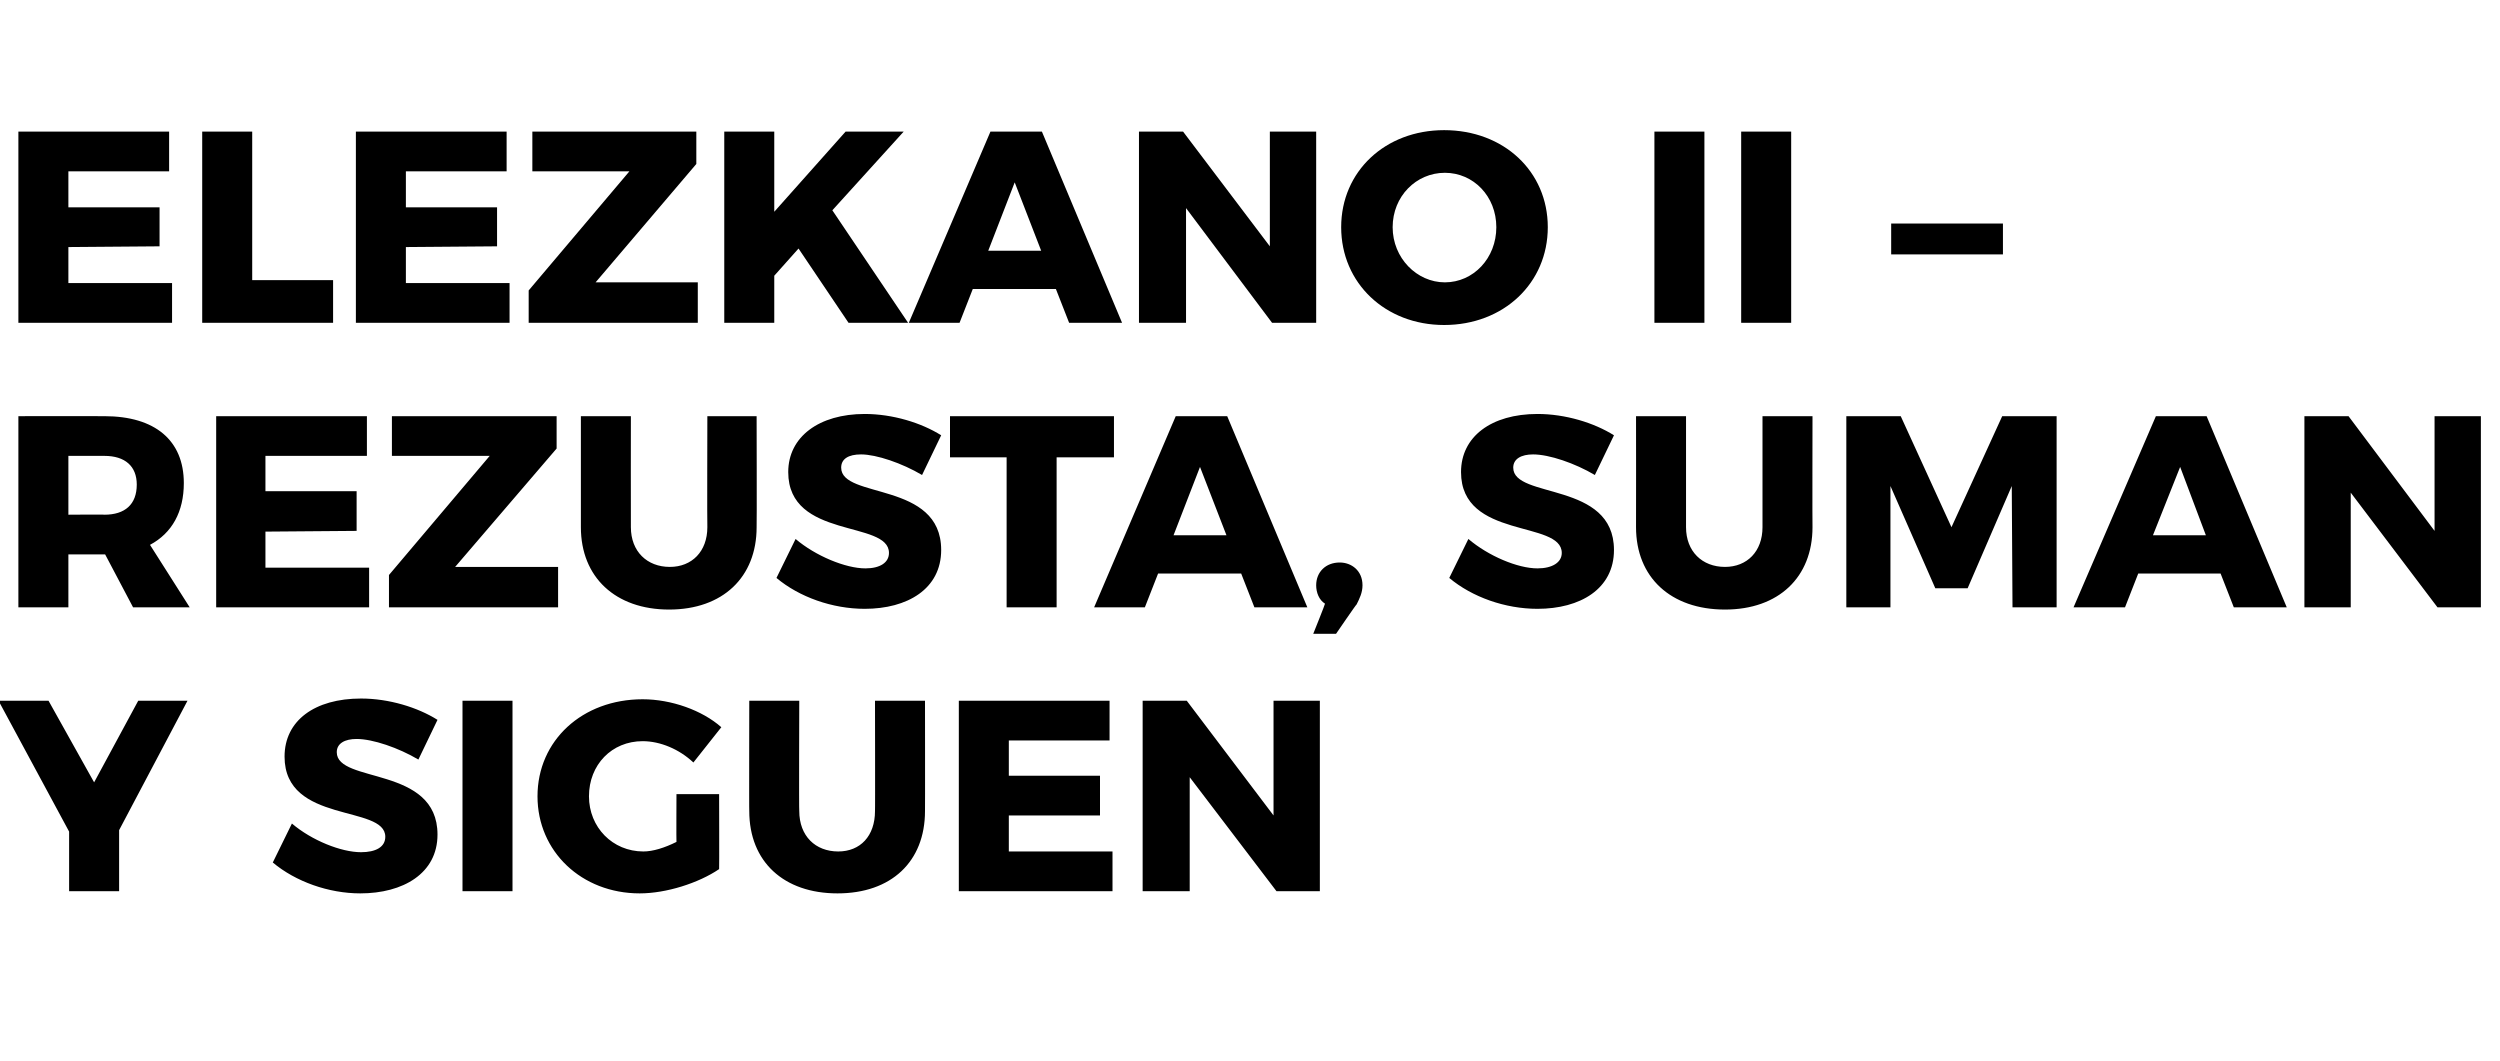 <?xml version="1.0" standalone="no"?><!DOCTYPE svg PUBLIC "-//W3C//DTD SVG 1.1//EN" "http://www.w3.org/Graphics/SVG/1.1/DTD/svg11.dtd"><svg xmlns="http://www.w3.org/2000/svg" version="1.1" width="340px" height="144.3px" viewBox="0 0 340 144.3">  <desc>Elezkano II Rezusta suman y siguen</desc>  <defs/>  <g id="Polygon47730">    <path d="M 16.2 112.9 L 16.2 121.2 L 9.4 121.2 L 9.4 113.1 L -0.2 95.3 L 6.6 95.3 L 12.8 106.4 L 18.8 95.3 L 25.5 95.3 L 16.2 112.9 Z M 48.5 100.5 C 46.9 100.5 45.8 101.1 45.8 102.3 C 45.8 106.6 59.5 104.1 59.5 113.5 C 59.5 118.8 54.8 121.5 49 121.5 C 44.7 121.5 40.2 119.9 37.1 117.3 C 37.1 117.3 39.7 112 39.7 112 C 42.4 114.3 46.4 115.9 49.1 115.9 C 51.1 115.9 52.4 115.2 52.4 113.8 C 52.4 109.4 38.7 112.1 38.7 102.9 C 38.7 98 42.8 95 49.1 95 C 52.9 95 56.8 96.2 59.5 97.9 C 59.5 97.9 56.9 103.3 56.9 103.3 C 54.2 101.7 50.7 100.5 48.5 100.5 Z M 69.7 95.3 L 69.7 121.2 L 62.9 121.2 L 62.9 95.3 L 69.7 95.3 Z M 92 108 L 97.8 108 C 97.8 108 97.83 118.21 97.8 118.2 C 95 120.1 90.6 121.5 87 121.5 C 79.1 121.5 73.1 115.8 73.1 108.3 C 73.1 100.7 79.2 95.1 87.4 95.1 C 91.3 95.1 95.5 96.6 98.1 98.9 C 98.1 98.9 94.3 103.7 94.3 103.7 C 92.4 101.9 89.8 100.8 87.4 100.8 C 83.2 100.8 80.1 104 80.1 108.3 C 80.1 112.5 83.3 115.8 87.5 115.8 C 88.8 115.8 90.4 115.3 92 114.5 C 91.97 114.54 92 108 92 108 Z M 114 115.8 C 117 115.8 119 113.7 119 110.3 C 119.03 110.35 119 95.3 119 95.3 L 125.8 95.3 C 125.8 95.3 125.82 110.35 125.8 110.3 C 125.8 117.2 121.2 121.5 113.9 121.5 C 106.6 121.5 101.9 117.2 101.9 110.3 C 101.87 110.35 101.9 95.3 101.9 95.3 L 108.7 95.3 C 108.7 95.3 108.65 110.35 108.7 110.3 C 108.7 113.7 110.9 115.8 114 115.8 Z M 150.9 95.3 L 150.9 100.7 L 137.2 100.7 L 137.2 105.5 L 149.6 105.5 L 149.6 110.9 L 137.2 110.9 L 137.2 115.8 L 151.3 115.8 L 151.3 121.2 L 130.4 121.2 L 130.4 95.3 L 150.9 95.3 Z M 161.4 95.3 L 173.2 110.9 L 173.2 95.3 L 179.5 95.3 L 179.5 121.2 L 173.6 121.2 L 161.8 105.7 L 161.8 121.2 L 155.4 121.2 L 155.4 95.3 L 161.4 95.3 Z " stroke="none" fill="#000"/>  </g>  <g id="Polygon47729">    <path d="M 18.1 82.6 L 14.3 75.4 L 14.2 75.4 L 9.3 75.4 L 9.3 82.6 L 2.5 82.6 L 2.5 56.6 C 2.5 56.6 14.2 56.58 14.2 56.6 C 21.1 56.6 25 59.9 25 65.7 C 25 69.6 23.4 72.5 20.4 74.1 C 20.39 74.08 25.8 82.6 25.8 82.6 L 18.1 82.6 Z M 9.3 70 C 9.3 70 14.24 69.96 14.2 70 C 17 70 18.6 68.6 18.6 65.9 C 18.6 63.4 17 62 14.2 62 C 14.24 61.99 9.3 62 9.3 62 L 9.3 70 Z M 49.9 56.6 L 49.9 62 L 36.1 62 L 36.1 66.8 L 48.5 66.8 L 48.5 72.2 L 36.1 72.3 L 36.1 77.2 L 50.2 77.2 L 50.2 82.6 L 29.4 82.6 L 29.4 56.6 L 49.9 56.6 Z M 75.7 56.6 L 75.7 61 L 61.9 77.1 L 75.9 77.1 L 75.9 82.6 L 52.9 82.6 L 52.9 78.2 L 66.6 62 L 53.3 62 L 53.3 56.6 L 75.7 56.6 Z M 91.1 77.1 C 94.1 77.1 96.2 75 96.2 71.7 C 96.16 71.67 96.2 56.6 96.2 56.6 L 102.9 56.6 C 102.9 56.6 102.94 71.67 102.9 71.7 C 102.9 78.5 98.3 82.9 91 82.9 C 83.7 82.9 79 78.5 79 71.7 C 79 71.67 79 56.6 79 56.6 L 85.8 56.6 C 85.8 56.6 85.78 71.67 85.8 71.7 C 85.8 75 88 77.1 91.1 77.1 Z M 117.1 61.8 C 115.4 61.8 114.4 62.4 114.4 63.6 C 114.4 67.9 128 65.4 128 74.8 C 128 80.1 123.4 82.8 117.6 82.8 C 113.2 82.8 108.7 81.2 105.6 78.6 C 105.6 78.6 108.2 73.3 108.2 73.3 C 110.9 75.6 115 77.3 117.7 77.3 C 119.7 77.3 120.9 76.5 120.9 75.2 C 120.9 70.7 107.2 73.4 107.2 64.2 C 107.2 59.4 111.4 56.3 117.6 56.3 C 121.4 56.3 125.3 57.5 128 59.2 C 128 59.2 125.4 64.6 125.4 64.6 C 122.7 63 119.2 61.8 117.1 61.8 Z M 151.5 56.6 L 151.5 62.2 L 143.7 62.2 L 143.7 82.6 L 136.9 82.6 L 136.9 62.2 L 129.2 62.2 L 129.2 56.6 L 151.5 56.6 Z M 168.8 78 L 157.5 78 L 155.7 82.6 L 148.8 82.6 L 159.9 56.6 L 166.9 56.6 L 177.8 82.6 L 170.6 82.6 L 168.8 78 Z M 166.8 72.8 L 163.2 63.5 L 159.6 72.8 L 166.8 72.8 Z M 185.3 79.6 C 185.3 80.6 184.9 81.4 184.5 82.2 C 184.46 82.16 181.7 86.2 181.7 86.2 L 178.6 86.2 C 178.6 86.2 180.24 82.12 180.2 82.1 C 179.4 81.6 179 80.6 179 79.6 C 179 77.8 180.3 76.5 182.2 76.5 C 183.8 76.5 185.3 77.6 185.3 79.6 Z M 208.5 61.8 C 206.9 61.8 205.8 62.4 205.8 63.6 C 205.8 67.9 219.5 65.4 219.5 74.8 C 219.5 80.1 214.9 82.8 209.1 82.8 C 204.7 82.8 200.2 81.2 197.1 78.6 C 197.1 78.6 199.7 73.3 199.7 73.3 C 202.4 75.6 206.4 77.3 209.1 77.3 C 211.1 77.3 212.4 76.5 212.4 75.2 C 212.4 70.7 198.7 73.4 198.7 64.2 C 198.7 59.4 202.8 56.3 209.1 56.3 C 212.9 56.3 216.8 57.5 219.5 59.2 C 219.5 59.2 216.9 64.6 216.9 64.6 C 214.2 63 210.7 61.8 208.5 61.8 Z M 234.6 77.1 C 237.6 77.1 239.7 75 239.7 71.7 C 239.69 71.67 239.7 56.6 239.7 56.6 L 246.5 56.6 C 246.5 56.6 246.47 71.67 246.5 71.7 C 246.5 78.5 241.9 82.9 234.6 82.9 C 227.2 82.9 222.5 78.5 222.5 71.7 C 222.52 71.67 222.5 56.6 222.5 56.6 L 229.3 56.6 C 229.3 56.6 229.31 71.67 229.3 71.7 C 229.3 75 231.5 77.1 234.6 77.1 Z M 258.5 56.6 L 265.4 71.7 L 272.3 56.6 L 279.7 56.6 L 279.7 82.6 L 273.7 82.6 L 273.6 66.1 L 267.6 80 L 263.2 80 L 257.1 66.1 L 257.1 82.6 L 251.1 82.6 L 251.1 56.6 L 258.5 56.6 Z M 302 78 L 290.8 78 L 289 82.6 L 282 82.6 L 293.2 56.6 L 300.1 56.6 L 311 82.6 L 303.8 82.6 L 302 78 Z M 300 72.8 L 296.5 63.5 L 292.8 72.8 L 300 72.8 Z M 319.4 56.6 L 331.1 72.2 L 331.1 56.6 L 337.4 56.6 L 337.4 82.6 L 331.5 82.6 L 319.7 67 L 319.7 82.6 L 313.4 82.6 L 313.4 56.6 L 319.4 56.6 Z " stroke="none" fill="#000"/>  </g>  <g id="Polygon47728">    <path d="M 23 17.9 L 23 23.3 L 9.3 23.3 L 9.3 28.2 L 21.7 28.2 L 21.7 33.5 L 9.3 33.6 L 9.3 38.5 L 23.4 38.5 L 23.4 43.9 L 2.5 43.9 L 2.5 17.9 L 23 17.9 Z M 34.3 17.9 L 34.3 38.1 L 45.3 38.1 L 45.3 43.9 L 27.5 43.9 L 27.5 17.9 L 34.3 17.9 Z M 68.9 17.9 L 68.9 23.3 L 55.2 23.3 L 55.2 28.2 L 67.6 28.2 L 67.6 33.5 L 55.2 33.6 L 55.2 38.5 L 69.3 38.5 L 69.3 43.9 L 48.4 43.9 L 48.4 17.9 L 68.9 17.9 Z M 94.7 17.9 L 94.7 22.3 L 81 38.4 L 94.9 38.4 L 94.9 43.9 L 71.9 43.9 L 71.9 39.5 L 85.6 23.3 L 72.4 23.3 L 72.4 17.9 L 94.7 17.9 Z M 115.4 43.9 L 108.6 33.8 L 105.3 37.5 L 105.3 43.9 L 98.5 43.9 L 98.5 17.9 L 105.3 17.9 L 105.3 28.8 L 115 17.9 L 122.9 17.9 L 113.2 28.6 L 123.5 43.9 L 115.4 43.9 Z M 143.6 39.3 L 132.3 39.3 L 130.5 43.9 L 123.6 43.9 L 134.7 17.9 L 141.7 17.9 L 152.6 43.9 L 145.4 43.9 L 143.6 39.3 Z M 141.6 34.1 L 138 24.8 L 134.4 34.1 L 141.6 34.1 Z M 160.9 17.9 L 172.7 33.5 L 172.7 17.9 L 179 17.9 L 179 43.9 L 173 43.9 L 161.3 28.3 L 161.3 43.9 L 154.9 43.9 L 154.9 17.9 L 160.9 17.9 Z M 210.5 30.9 C 210.5 38.5 204.5 44.2 196.4 44.2 C 188.4 44.2 182.4 38.5 182.4 30.9 C 182.4 23.3 188.4 17.7 196.4 17.7 C 204.5 17.7 210.5 23.3 210.5 30.9 Z M 189.4 30.9 C 189.4 35.1 192.7 38.4 196.5 38.4 C 200.4 38.4 203.5 35.1 203.5 30.9 C 203.5 26.7 200.4 23.5 196.5 23.5 C 192.6 23.5 189.4 26.7 189.4 30.9 Z M 231.8 17.9 L 231.8 43.9 L 225 43.9 L 225 17.9 L 231.8 17.9 Z M 243.6 17.9 L 243.6 43.9 L 236.8 43.9 L 236.8 17.9 L 243.6 17.9 Z M 272.4 30.4 L 272.4 34.6 L 257.2 34.6 L 257.2 30.4 L 272.4 30.4 Z " stroke="none" fill="#000"/>  </g></svg>